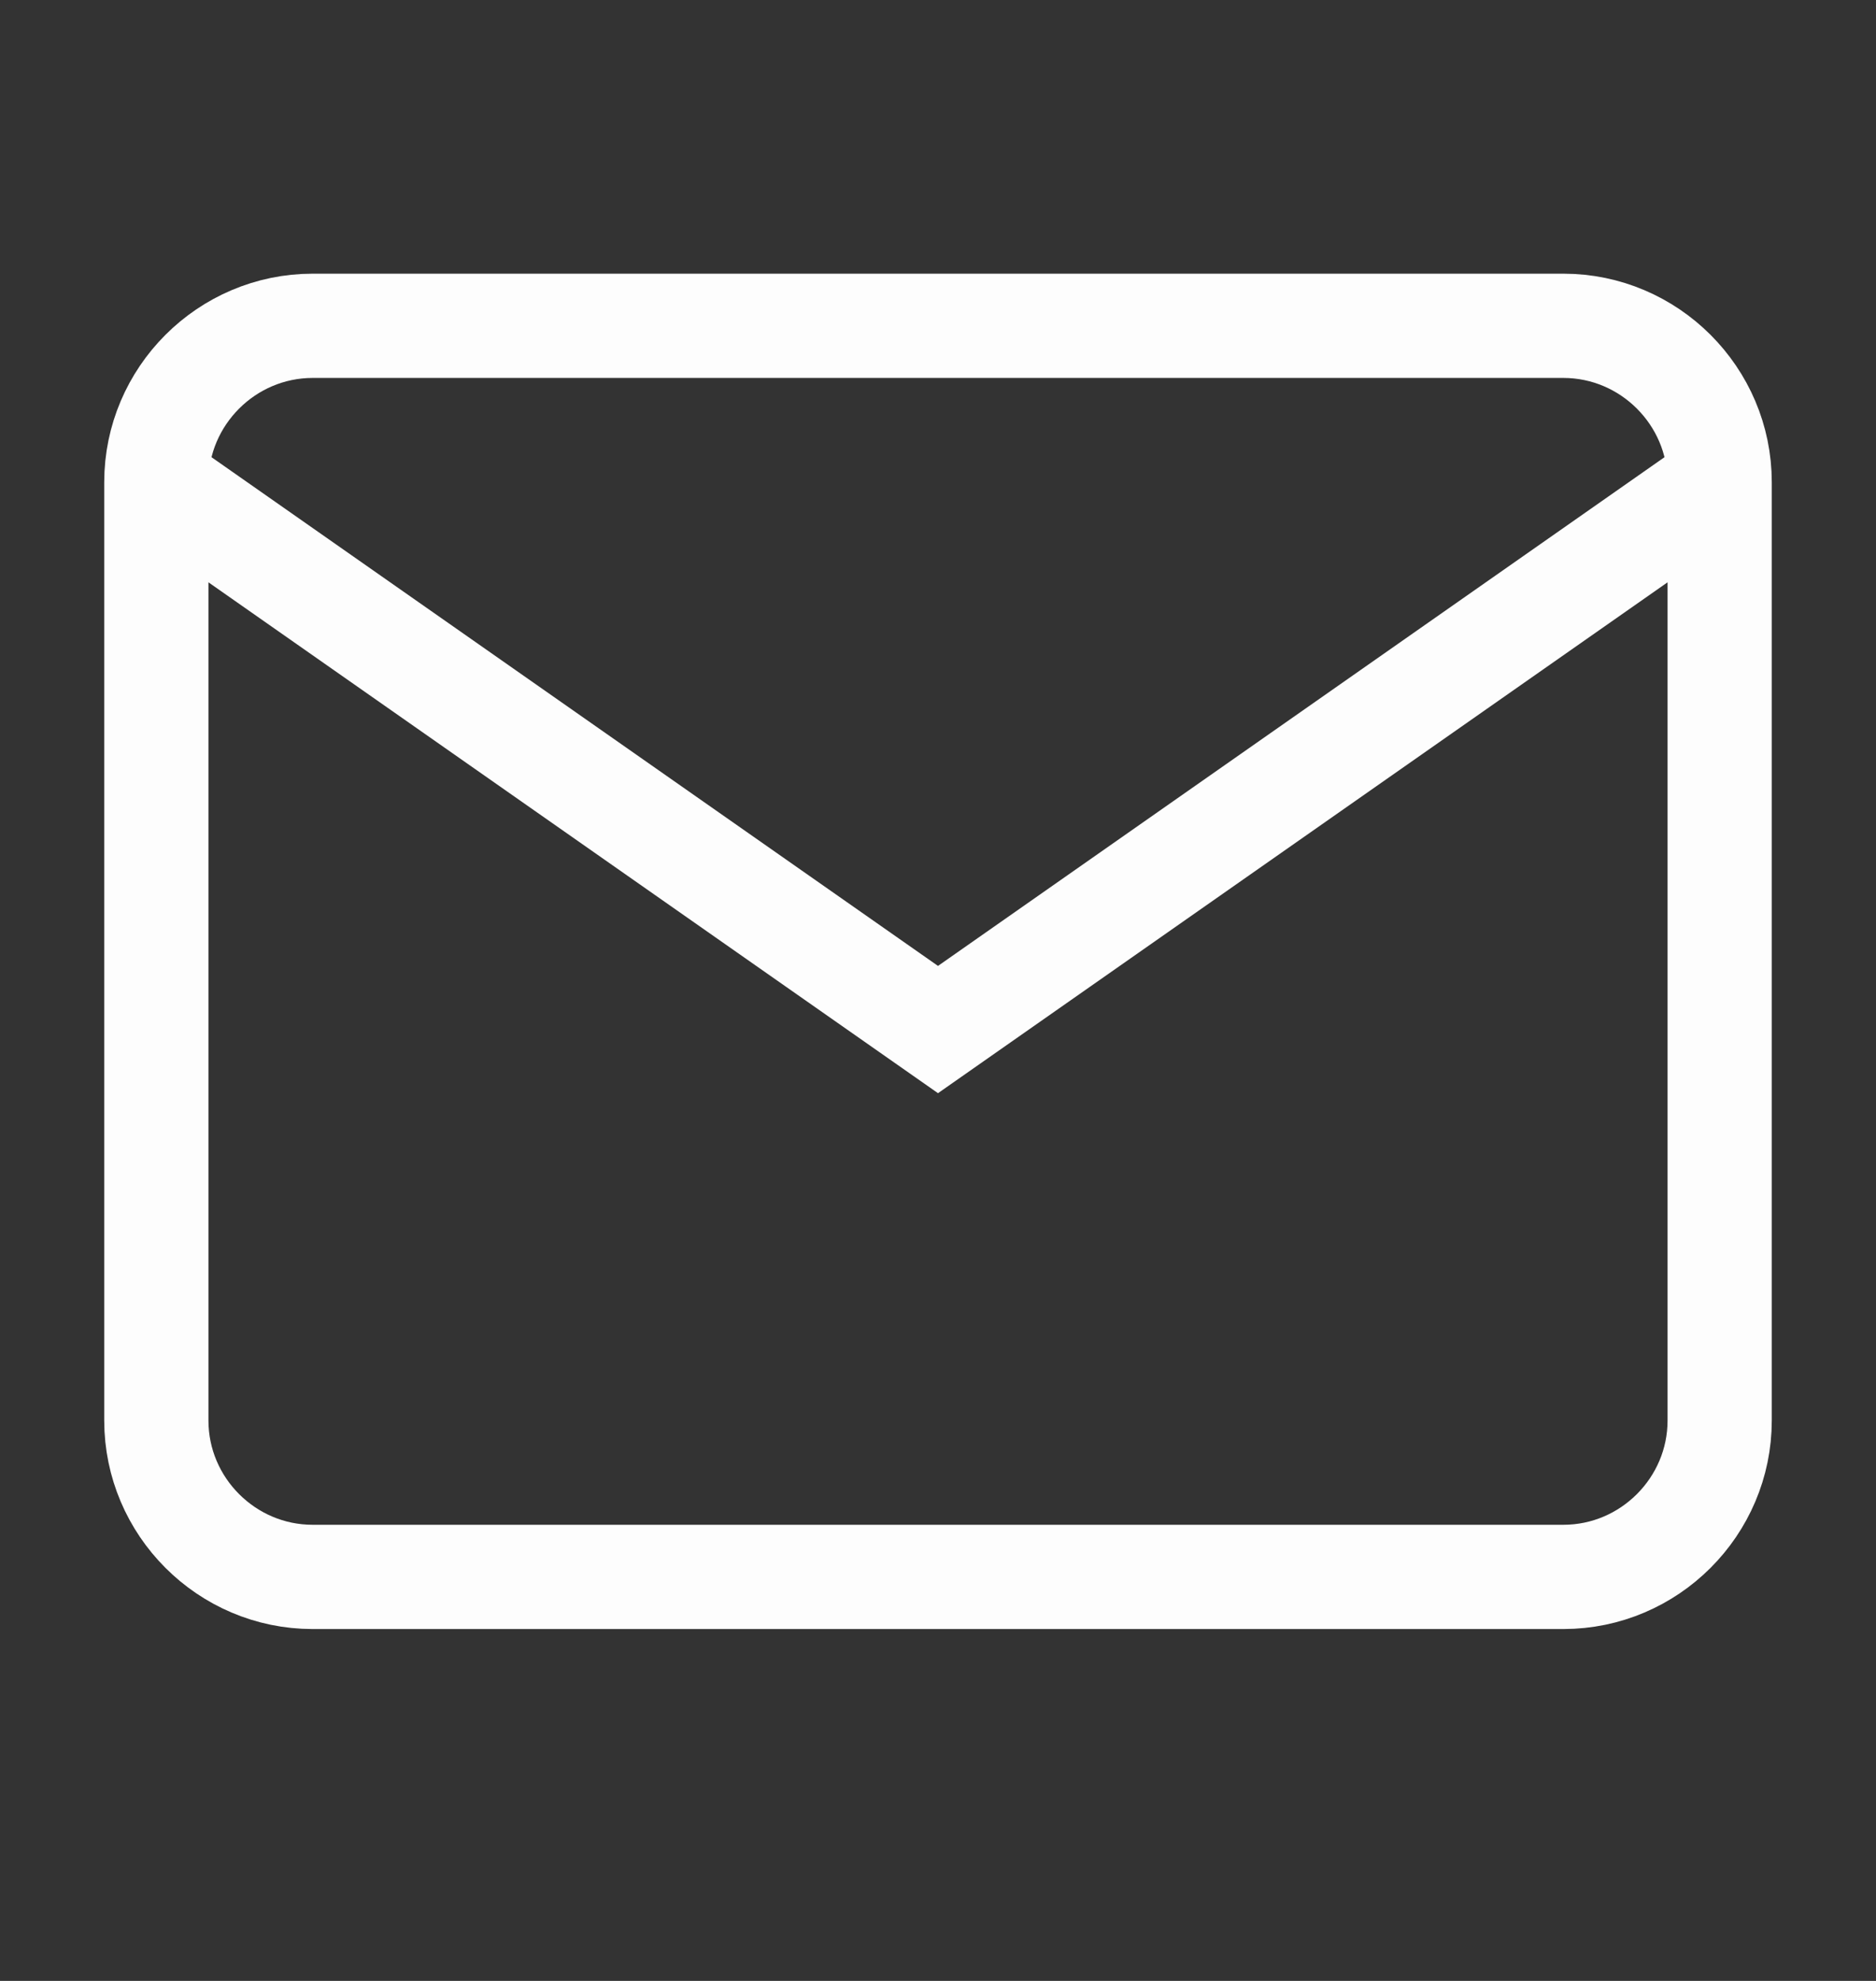 <svg width="18" height="19" viewBox="0 0 18 19" fill="none" xmlns="http://www.w3.org/2000/svg">
<rect x="0" y="0" width="18" height="19" fill="#333333" stroke="none"/>
<path d="M16.5 4.625C16.5 3.8 15.825 3.125 15 3.125H3C2.175 3.125 1.5 3.8 1.5 4.625M16.5 4.625V13.625C16.5 14.45 15.825 15.125 15 15.125H3C2.175 15.125 1.5 14.45 1.5 13.625V4.625M16.5 4.625L9 9.875L1.5 4.625" stroke="#FDFDFD" strokeWidth="1.5" strokeLinecap="round" strokeLinejoin="round"/>
</svg>
